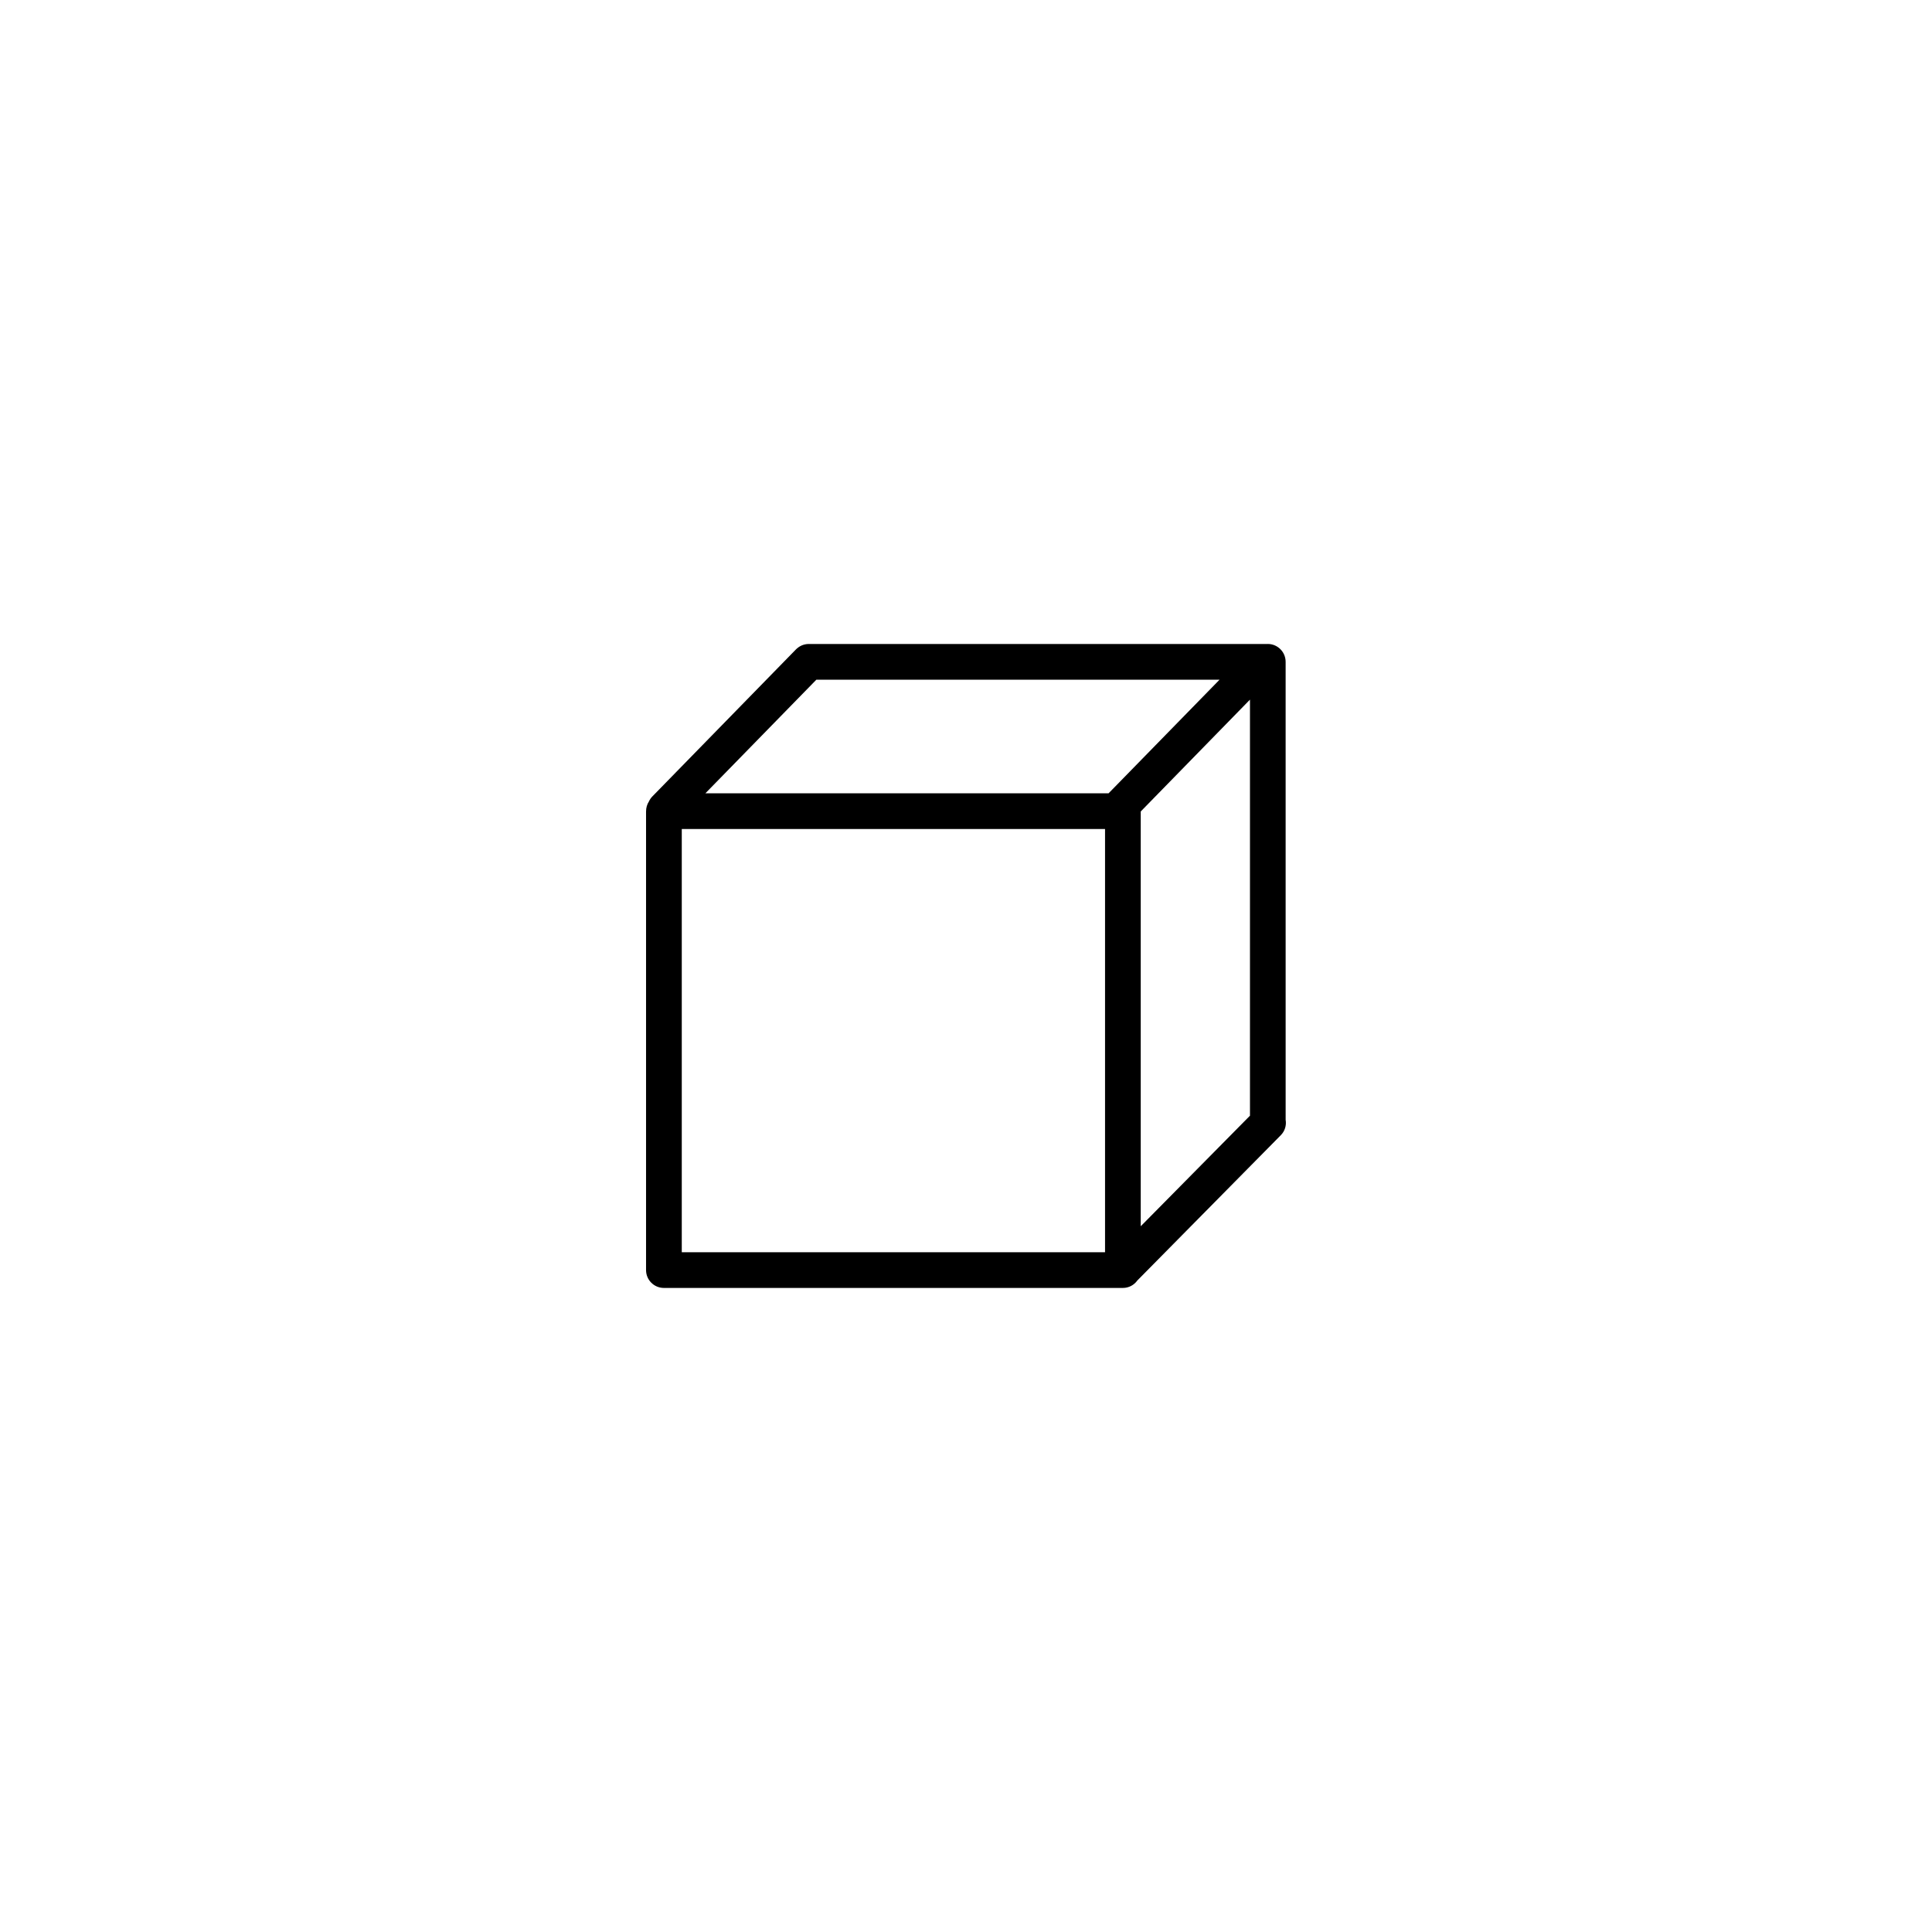 <?xml version="1.0" encoding="UTF-8"?>
<!-- Uploaded to: SVG Repo, www.svgrepo.com, Generator: SVG Repo Mixer Tools -->
<svg fill="#000000" width="800px" height="800px" version="1.1" viewBox="144 144 512 512" xmlns="http://www.w3.org/2000/svg">
 <path d="m479.98 314.66-121.79 0.004c-0.562 0.02-1.117 0.137-1.633 0.344-0.039 0.016-0.086 0.035-0.121 0.055-0.492 0.215-0.938 0.516-1.328 0.875-0.055 0.047-0.105 0.098-0.152 0.141l-38.074 38.984c-0.379 0.387-0.684 0.836-0.906 1.324-0.504 0.77-0.766 1.668-0.766 2.719v121.48c0 2.621 2.121 4.731 4.727 4.731h121.64c1.535 0 2.949-0.734 3.84-1.988l38.027-38.508c1.055-1.074 1.512-2.57 1.266-4.055l-0.004-121.38c-0.004-2.609-2.121-4.731-4.734-4.731zm-43.133 49.031v112.17h-112.17v-112.17zm30.352-39.57-29.414 30.113h-106.85l29.414-30.113zm8.055 5.289v110.26l-28.949 29.301v-109.92z"/>
</svg>